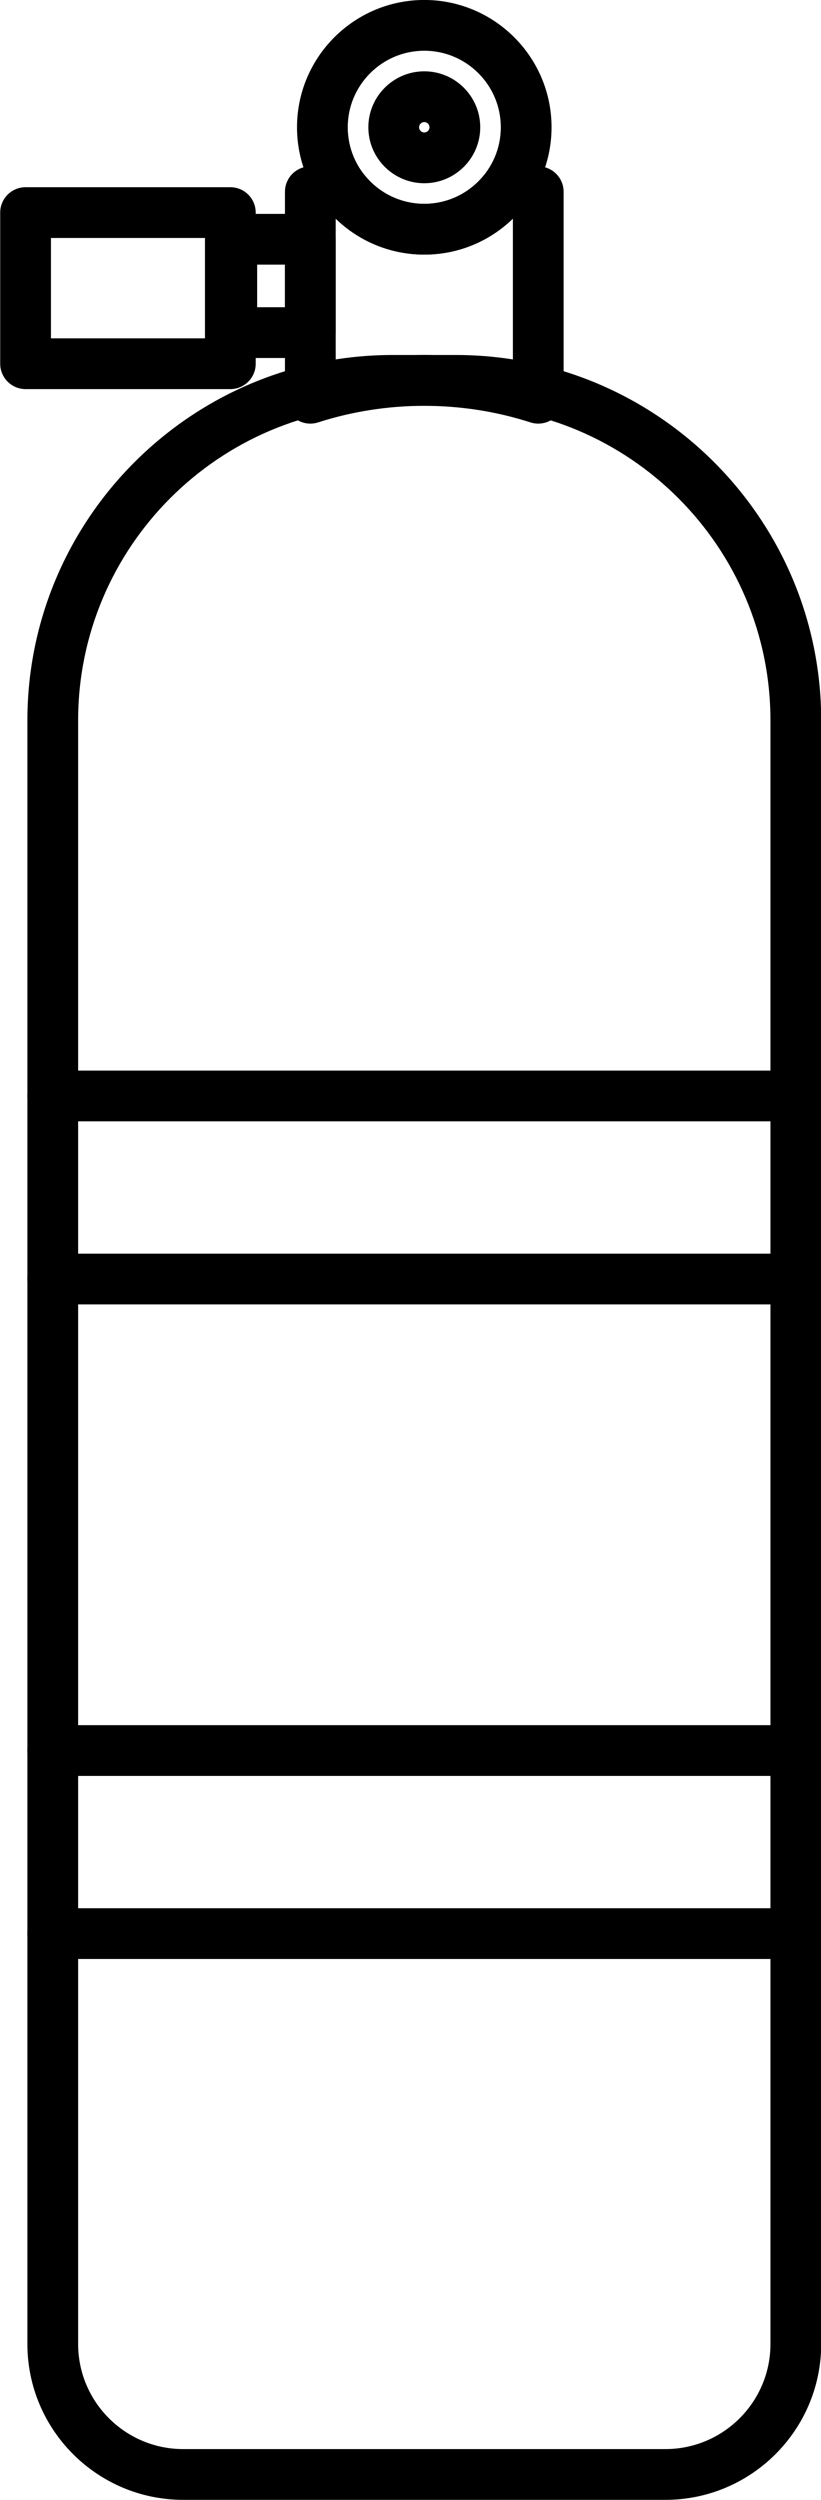 <?xml version="1.0" encoding="UTF-8" standalone="no"?><svg xmlns="http://www.w3.org/2000/svg" xmlns:xlink="http://www.w3.org/1999/xlink" fill="#000000" height="492.5" preserveAspectRatio="xMidYMid meet" version="1" viewBox="216.7 51.4 161.8 492.5" width="161.8" zoomAndPan="magnify"><g fill="#000000" id="change1_1"><path d="M 294.098 131.336 C 259.91 131.336 232.098 159.148 232.098 193.336 L 232.098 513.188 C 232.098 524.602 241.383 533.887 252.797 533.887 L 347.84 533.887 C 359.254 533.887 368.539 524.602 368.539 513.188 L 368.539 193.336 C 368.539 159.148 340.727 131.336 306.539 131.336 Z M 347.84 543.887 L 252.797 543.887 C 235.867 543.887 222.098 530.113 222.098 513.188 L 222.098 193.336 C 222.098 153.637 254.395 121.336 294.098 121.336 L 306.539 121.336 C 346.238 121.336 378.539 153.637 378.539 193.336 L 378.539 513.188 C 378.539 530.113 364.766 543.887 347.84 543.887" fill="inherit"/><path d="M 267.379 111.926 L 272.859 111.926 L 272.859 103.535 L 267.379 103.535 Z M 277.859 121.926 L 262.379 121.926 C 259.617 121.926 257.379 119.688 257.379 116.926 L 257.379 98.535 C 257.379 95.773 259.617 93.535 262.379 93.535 L 277.859 93.535 C 280.621 93.535 282.859 95.773 282.859 98.535 L 282.859 116.926 C 282.859 119.688 280.621 121.926 277.859 121.926" fill="inherit"/><path d="M 226.742 118.059 L 257.094 118.059 L 257.094 98.281 L 226.742 98.281 Z M 262.094 128.059 L 221.742 128.059 C 218.98 128.059 216.742 125.816 216.742 123.059 L 216.742 93.281 C 216.742 90.52 218.98 88.281 221.742 88.281 L 262.094 88.281 C 264.855 88.281 267.094 90.52 267.094 93.281 L 267.094 123.059 C 267.094 125.816 264.855 128.059 262.094 128.059" fill="inherit"/><path d="M 300.316 61.395 C 292 61.395 285.234 68.16 285.234 76.477 C 285.234 84.793 292 91.559 300.316 91.559 C 308.633 91.559 315.398 84.793 315.398 76.477 C 315.398 68.16 308.633 61.395 300.316 61.395 Z M 300.316 101.559 C 286.488 101.559 275.234 90.309 275.234 76.477 C 275.234 62.645 286.488 51.395 300.316 51.395 C 314.148 51.395 325.398 62.645 325.398 76.477 C 325.398 90.309 314.148 101.559 300.316 101.559" fill="inherit"/><path d="M 300.316 75.449 C 299.754 75.449 299.293 75.91 299.293 76.477 C 299.293 77.039 299.754 77.5 300.316 77.5 C 300.883 77.5 301.344 77.039 301.344 76.477 C 301.344 75.91 300.883 75.449 300.316 75.449 Z M 300.316 87.5 C 294.238 87.5 289.293 82.555 289.293 76.477 C 289.293 70.398 294.238 65.449 300.316 65.449 C 306.398 65.449 311.344 70.398 311.344 76.477 C 311.344 82.555 306.398 87.5 300.316 87.5" fill="inherit"/><path d="M 300.316 121.336 C 306.211 121.336 312.059 121.996 317.777 123.305 L 317.777 94.48 C 313.117 99.012 306.898 101.559 300.316 101.559 C 293.738 101.559 287.52 99.012 282.859 94.484 L 282.859 123.305 C 288.574 121.996 294.422 121.336 300.316 121.336 Z M 277.859 134.859 C 276.816 134.859 275.781 134.531 274.914 133.898 C 273.621 132.961 272.859 131.457 272.859 129.859 L 272.859 89.18 C 272.859 86.418 275.098 84.18 277.859 84.18 L 284.766 84.18 C 286.266 84.18 287.688 84.852 288.637 86.012 C 291.52 89.535 295.777 91.559 300.316 91.559 C 304.859 91.559 309.113 89.535 311.996 86.012 C 312.945 84.852 314.367 84.18 315.867 84.18 L 322.777 84.18 C 325.535 84.18 327.777 86.418 327.777 89.18 L 327.777 129.859 C 327.777 131.457 327.012 132.961 325.719 133.898 C 324.426 134.84 322.762 135.105 321.242 134.617 C 307.711 130.262 292.922 130.262 279.391 134.617 C 278.891 134.781 278.375 134.859 277.859 134.859" fill="inherit"/><path d="M 373.539 272.312 L 227.098 272.312 C 224.336 272.312 222.098 270.074 222.098 267.312 C 222.098 264.551 224.336 262.312 227.098 262.312 L 373.539 262.312 C 376.301 262.312 378.539 264.551 378.539 267.312 C 378.539 270.074 376.301 272.312 373.539 272.312" fill="inherit"/><path d="M 373.539 308.379 L 227.098 308.379 C 224.336 308.379 222.098 306.141 222.098 303.379 C 222.098 300.617 224.336 298.379 227.098 298.379 L 373.539 298.379 C 376.301 298.379 378.539 300.617 378.539 303.379 C 378.539 306.141 376.301 308.379 373.539 308.379" fill="inherit"/><path d="M 373.539 401.27 L 227.098 401.27 C 224.336 401.27 222.098 399.031 222.098 396.27 C 222.098 393.508 224.336 391.27 227.098 391.27 L 373.539 391.27 C 376.301 391.27 378.539 393.508 378.539 396.27 C 378.539 399.031 376.301 401.27 373.539 401.27" fill="inherit"/><path d="M 373.539 437.336 L 227.098 437.336 C 224.336 437.336 222.098 435.094 222.098 432.336 C 222.098 429.574 224.336 427.336 227.098 427.336 L 373.539 427.336 C 376.301 427.336 378.539 429.574 378.539 432.336 C 378.539 435.094 376.301 437.336 373.539 437.336" fill="inherit"/></g></svg>